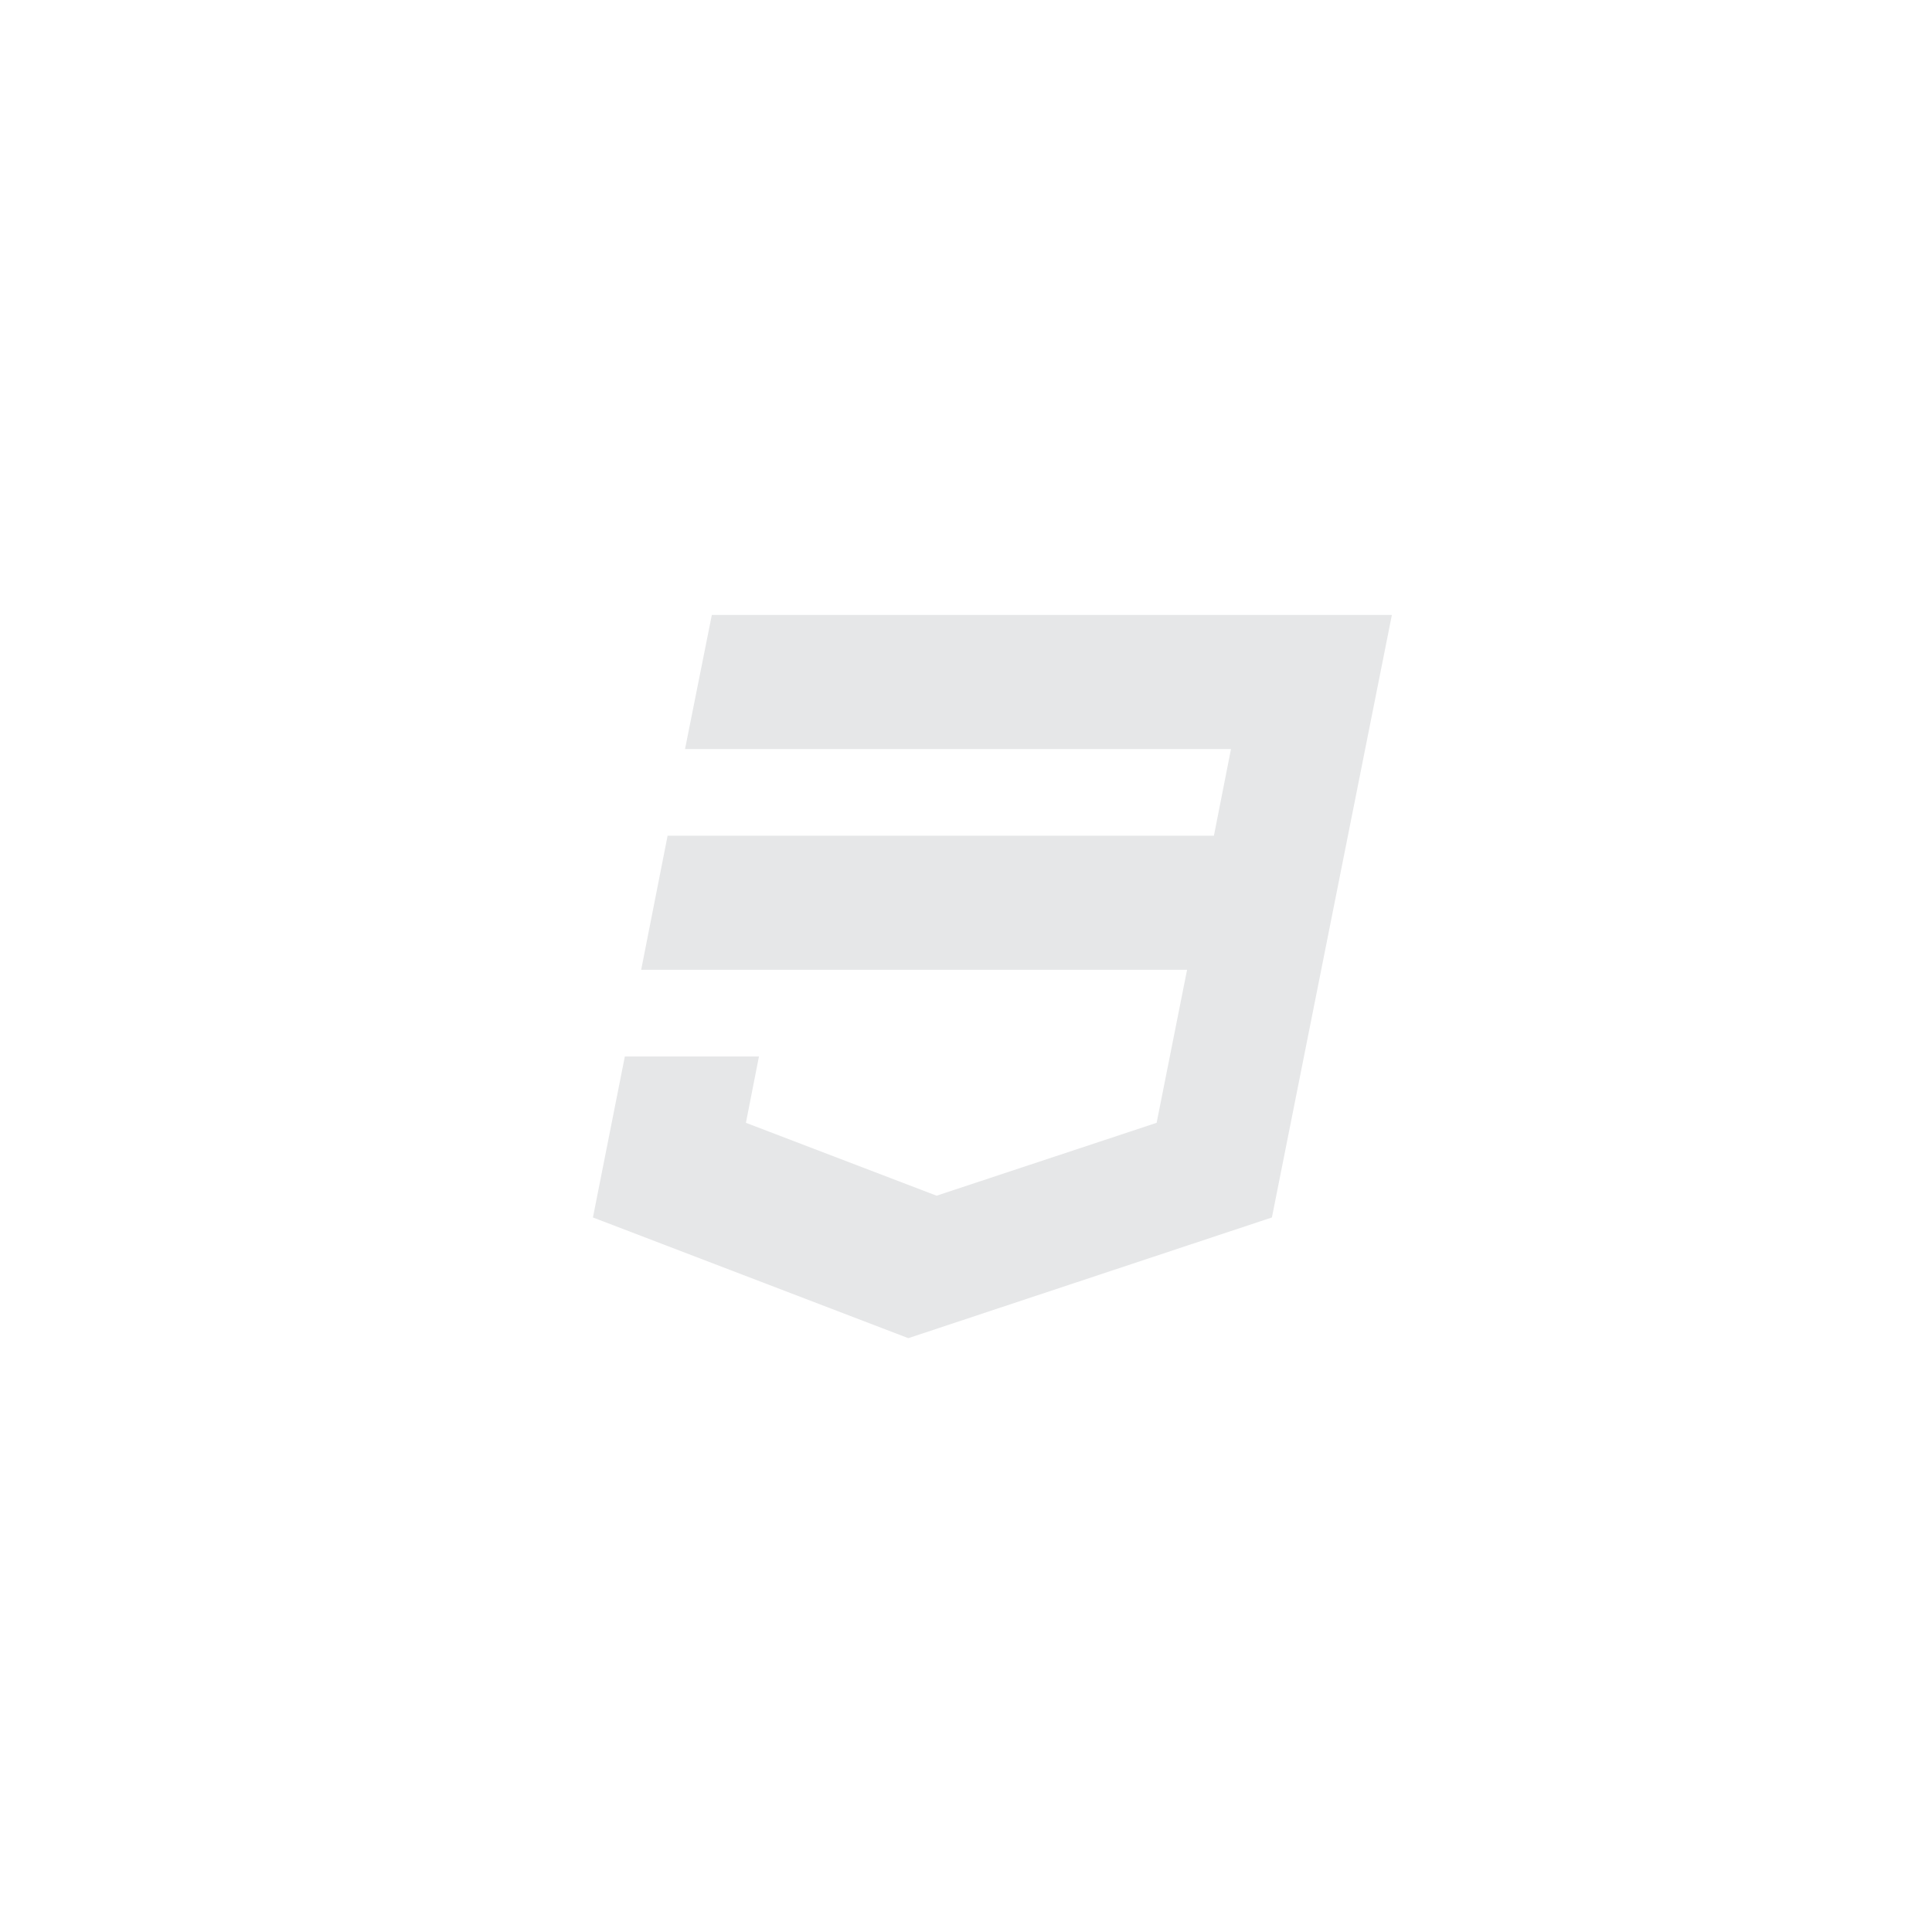 <?xml version="1.0" encoding="utf-8"?>
<!-- Generator: Adobe Illustrator 16.0.0, SVG Export Plug-In . SVG Version: 6.00 Build 0)  -->
<!DOCTYPE svg PUBLIC "-//W3C//DTD SVG 1.1//EN" "http://www.w3.org/Graphics/SVG/1.1/DTD/svg11.dtd">
<svg version="1.1" id="Layer_1" xmlns="http://www.w3.org/2000/svg" xmlns:xlink="http://www.w3.org/1999/xlink" x="0px" y="0px"
	 width="256px" height="256px" viewBox="0 0 256 256" enable-background="new 0 0 256 256" xml:space="preserve">
<g>
	<path fill="#E6E7E8" d="M94.322,81.481L90.77,99.256h72.342l-2.262,11.48H88.461l-3.503,17.771h72.335l-4.034,20.271l-29.154,9.658
		l-25.267-9.658l1.729-8.792H82.795l-4.228,21.334l41.791,15.994l48.177-15.994l15.897-79.839H94.322z"/>
</g>
</svg>
